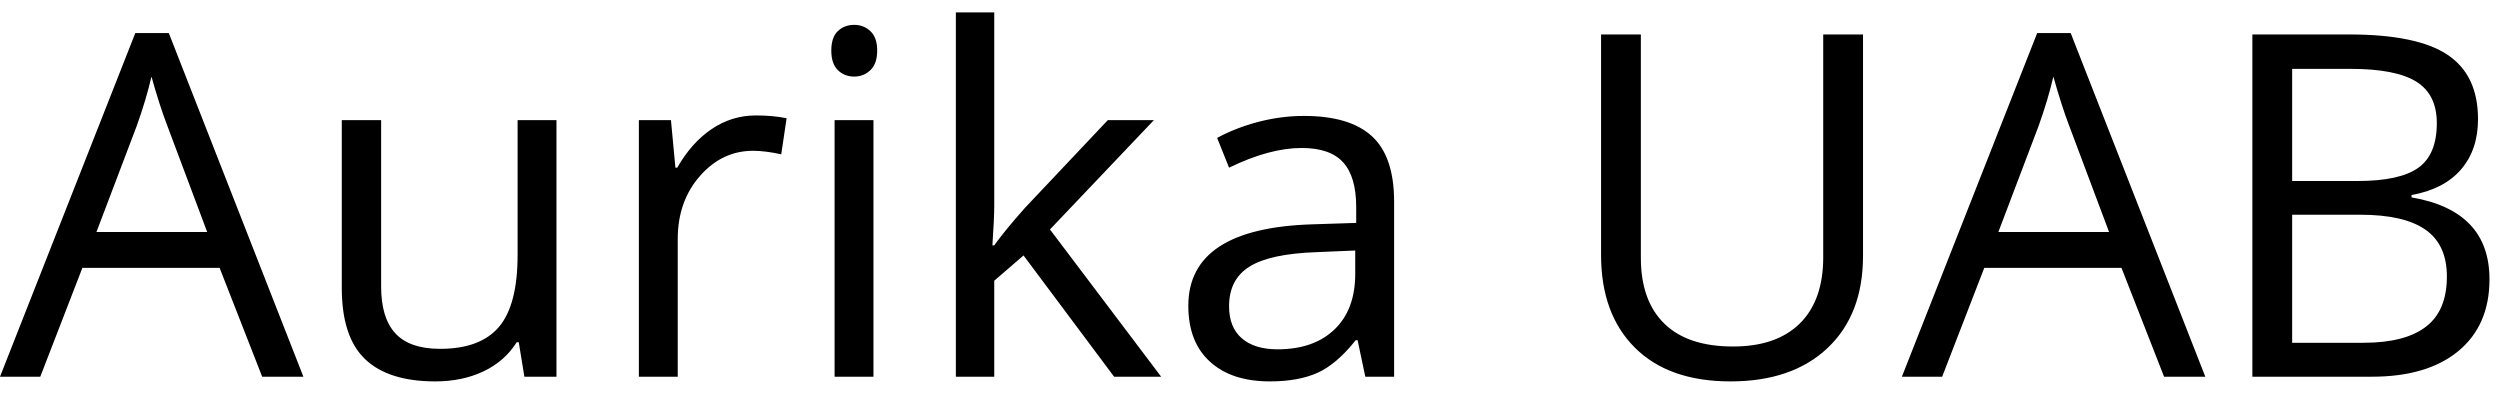 <?xml version="1.0" encoding="UTF-8"?>
<svg width="73px" height="12px" viewBox="0 0 73 12" version="1.1" xmlns="http://www.w3.org/2000/svg" xmlns:xlink="http://www.w3.org/1999/xlink">
    <!-- Generator: Sketch 51.2 (57519) - http://www.bohemiancoding.com/sketch -->
    <title>Aurika UAB</title>
    <desc>Created with Sketch.</desc>
    <defs></defs>
    <g id="CMS-pages" stroke="none" stroke-width="1" fill="none" fill-rule="evenodd">
        <g id="uber-uns_with_headers-copy" transform="translate(-270, -12043)" fill="#000000">
            <path d="M277.656,12054 L276.412,12050.821 L272.406,12050.821 L271.176,12054 L270,12054 L273.951,12043.965 L274.929,12043.965 L278.859,12054 L277.656,12054 Z M276.05,12049.775 L274.888,12046.679 C274.737,12046.287 274.582,12045.806 274.423,12045.236 C274.323,12045.674 274.179,12046.155 273.992,12046.679 L272.816,12049.775 L276.05,12049.775 Z M281.129,12046.508 L281.129,12051.368 C281.129,12051.979 281.268,12052.435 281.546,12052.735 C281.824,12053.036 282.259,12053.186 282.852,12053.186 C283.635,12053.186 284.208,12052.972 284.571,12052.544 C284.933,12052.116 285.114,12051.416 285.114,12050.445 L285.114,12046.508 L286.249,12046.508 L286.249,12054 L285.312,12054 L285.148,12052.995 L285.087,12052.995 C284.854,12053.364 284.532,12053.647 284.12,12053.843 C283.707,12054.039 283.237,12054.137 282.708,12054.137 C281.797,12054.137 281.114,12053.92 280.661,12053.487 C280.207,12053.054 279.98,12052.362 279.98,12051.409 L279.98,12046.508 L281.129,12046.508 Z M292.073,12046.371 C292.406,12046.371 292.704,12046.398 292.969,12046.453 L292.812,12047.506 C292.502,12047.438 292.228,12047.403 291.991,12047.403 C291.385,12047.403 290.867,12047.649 290.436,12048.142 C290.005,12048.634 289.79,12049.247 289.79,12049.98 L289.79,12054 L288.655,12054 L288.655,12046.508 L289.592,12046.508 L289.722,12047.896 L289.776,12047.896 C290.054,12047.408 290.389,12047.032 290.781,12046.768 C291.173,12046.503 291.604,12046.371 292.073,12046.371 Z M295.505,12054 L294.37,12054 L294.37,12046.508 L295.505,12046.508 L295.505,12054 Z M294.274,12044.478 C294.274,12044.218 294.338,12044.028 294.466,12043.907 C294.593,12043.786 294.753,12043.726 294.944,12043.726 C295.127,12043.726 295.284,12043.787 295.416,12043.91 C295.548,12044.033 295.614,12044.222 295.614,12044.478 C295.614,12044.733 295.548,12044.923 295.416,12045.048 C295.284,12045.174 295.127,12045.236 294.944,12045.236 C294.753,12045.236 294.593,12045.174 294.466,12045.048 C294.338,12044.923 294.274,12044.733 294.274,12044.478 Z M299.032,12050.165 C299.228,12049.887 299.527,12049.522 299.928,12049.071 L302.348,12046.508 L303.694,12046.508 L300.659,12049.7 L303.906,12054 L302.532,12054 L299.887,12050.459 L299.032,12051.197 L299.032,12054 L297.911,12054 L297.911,12043.363 L299.032,12043.363 L299.032,12049.003 C299.032,12049.254 299.014,12049.641 298.978,12050.165 L299.032,12050.165 Z M309.867,12054 L309.642,12052.934 L309.587,12052.934 C309.213,12053.403 308.841,12053.721 308.469,12053.887 C308.098,12054.053 307.634,12054.137 307.078,12054.137 C306.335,12054.137 305.753,12053.945 305.332,12053.562 C304.91,12053.18 304.699,12052.635 304.699,12051.929 C304.699,12050.416 305.909,12049.623 308.329,12049.55 L309.601,12049.509 L309.601,12049.044 C309.601,12048.456 309.474,12048.022 309.221,12047.742 C308.968,12047.461 308.564,12047.321 308.008,12047.321 C307.383,12047.321 306.677,12047.513 305.889,12047.896 L305.54,12047.027 C305.909,12046.827 306.314,12046.67 306.753,12046.556 C307.193,12046.442 307.634,12046.385 308.076,12046.385 C308.969,12046.385 309.631,12046.583 310.062,12046.979 C310.493,12047.376 310.708,12048.012 310.708,12048.887 L310.708,12054 L309.867,12054 Z M307.304,12053.2 C308.01,12053.2 308.565,12053.006 308.968,12052.619 C309.372,12052.232 309.573,12051.69 309.573,12050.992 L309.573,12050.315 L308.438,12050.363 C307.536,12050.395 306.886,12050.535 306.487,12050.784 C306.088,12051.032 305.889,12051.418 305.889,12051.942 C305.889,12052.353 306.013,12052.665 306.261,12052.879 C306.51,12053.093 306.857,12053.2 307.304,12053.2 Z M324.4,12044.006 L324.4,12050.473 C324.4,12051.612 324.056,12052.507 323.368,12053.159 C322.68,12053.811 321.734,12054.137 320.531,12054.137 C319.328,12054.137 318.397,12053.809 317.739,12053.152 C317.08,12052.496 316.751,12051.594 316.751,12050.445 L316.751,12044.006 L317.913,12044.006 L317.913,12050.527 C317.913,12051.361 318.141,12052.002 318.597,12052.448 C319.052,12052.895 319.722,12053.118 320.606,12053.118 C321.45,12053.118 322.099,12052.894 322.555,12052.445 C323.01,12051.996 323.238,12051.352 323.238,12050.514 L323.238,12044.006 L324.4,12044.006 Z M333.191,12054 L331.947,12050.821 L327.941,12050.821 L326.711,12054 L325.535,12054 L329.486,12043.965 L330.464,12043.965 L334.395,12054 L333.191,12054 Z M331.585,12049.775 L330.423,12046.679 C330.272,12046.287 330.118,12045.806 329.958,12045.236 C329.858,12045.674 329.714,12046.155 329.527,12046.679 L328.352,12049.775 L331.585,12049.775 Z M335.769,12044.006 L338.592,12044.006 C339.918,12044.006 340.877,12044.204 341.47,12044.601 C342.062,12044.997 342.358,12045.624 342.358,12046.48 C342.358,12047.073 342.193,12047.562 341.863,12047.947 C341.532,12048.332 341.05,12048.581 340.417,12048.695 L340.417,12048.764 C341.935,12049.023 342.693,12049.821 342.693,12051.156 C342.693,12052.049 342.391,12052.747 341.788,12053.248 C341.184,12053.749 340.34,12054 339.255,12054 L335.769,12054 L335.769,12044.006 Z M336.931,12048.285 L338.845,12048.285 C339.665,12048.285 340.255,12048.156 340.615,12047.899 C340.975,12047.641 341.155,12047.207 341.155,12046.597 C341.155,12046.036 340.955,12045.632 340.554,12045.383 C340.153,12045.135 339.515,12045.011 338.64,12045.011 L336.931,12045.011 L336.931,12048.285 Z M336.931,12049.27 L336.931,12053.009 L339.016,12053.009 C339.822,12053.009 340.43,12052.853 340.837,12052.54 C341.245,12052.228 341.449,12051.74 341.449,12051.074 C341.449,12050.454 341.241,12049.999 340.824,12049.707 C340.407,12049.415 339.772,12049.27 338.92,12049.27 L336.931,12049.27 Z" id="Aurika-UAB"></path>
        </g>
    </g>
</svg>